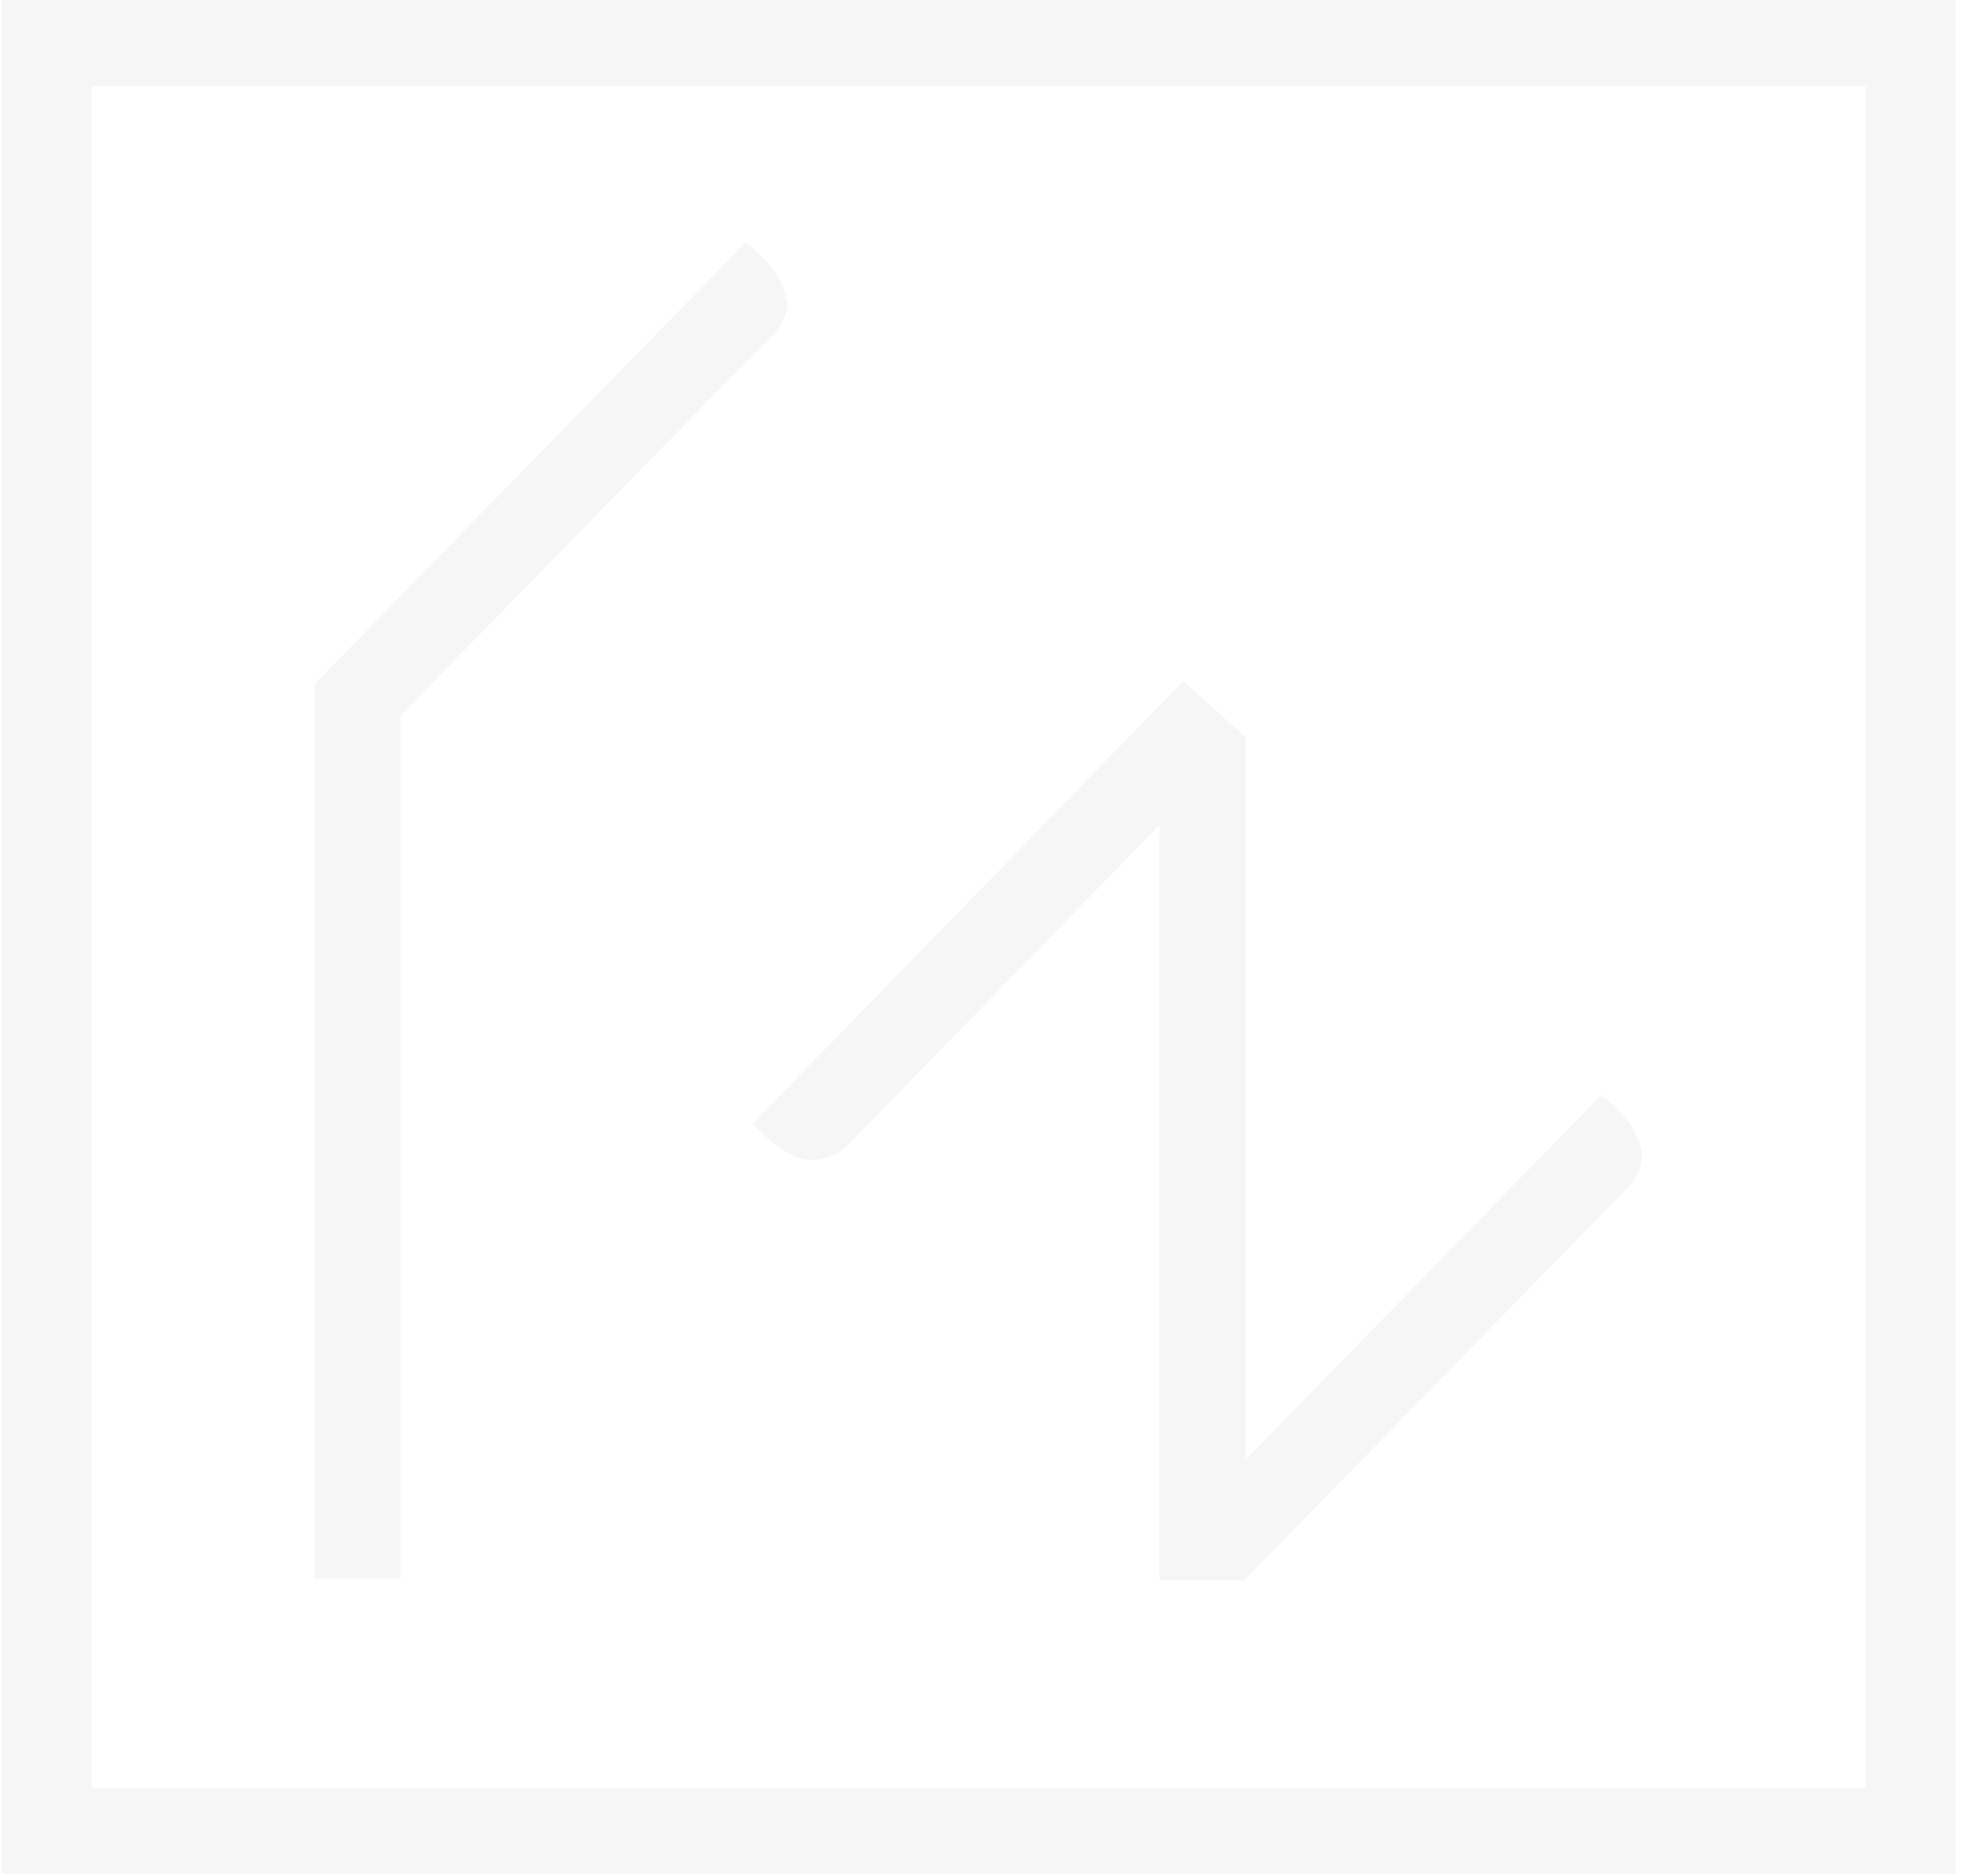 <svg width="150" height="143" viewBox="0 0 150 143" fill="none" xmlns="http://www.w3.org/2000/svg">
<g opacity="0.05">
<path d="M6.974 6.553H142.198V136.279H6.974V6.553ZM0.143 142.832H149.029V0H0.143V142.832Z" fill="#494642"/>
<path d="M59.914 22.824C59.604 20.391 56.809 18.504 56.809 18.504L24 52.115V120.329H30.52V54.548L53.497 31.015L58.776 25.654C58.776 25.654 60.277 24.313 59.966 22.774" fill="#494642"/>
<path d="M122.119 83.391L94.95 111.242V56.185L90.189 51.915L57.379 85.625C57.379 85.625 59.708 88.405 61.881 88.405C63.641 88.355 64.676 87.214 64.676 87.214L88.377 62.887V120.427H94.846L124.189 90.391C124.189 90.391 125.327 89.15 125.12 87.66C124.655 85.327 122.067 83.49 122.067 83.49" fill="#494642"/>
</g>
</svg>
